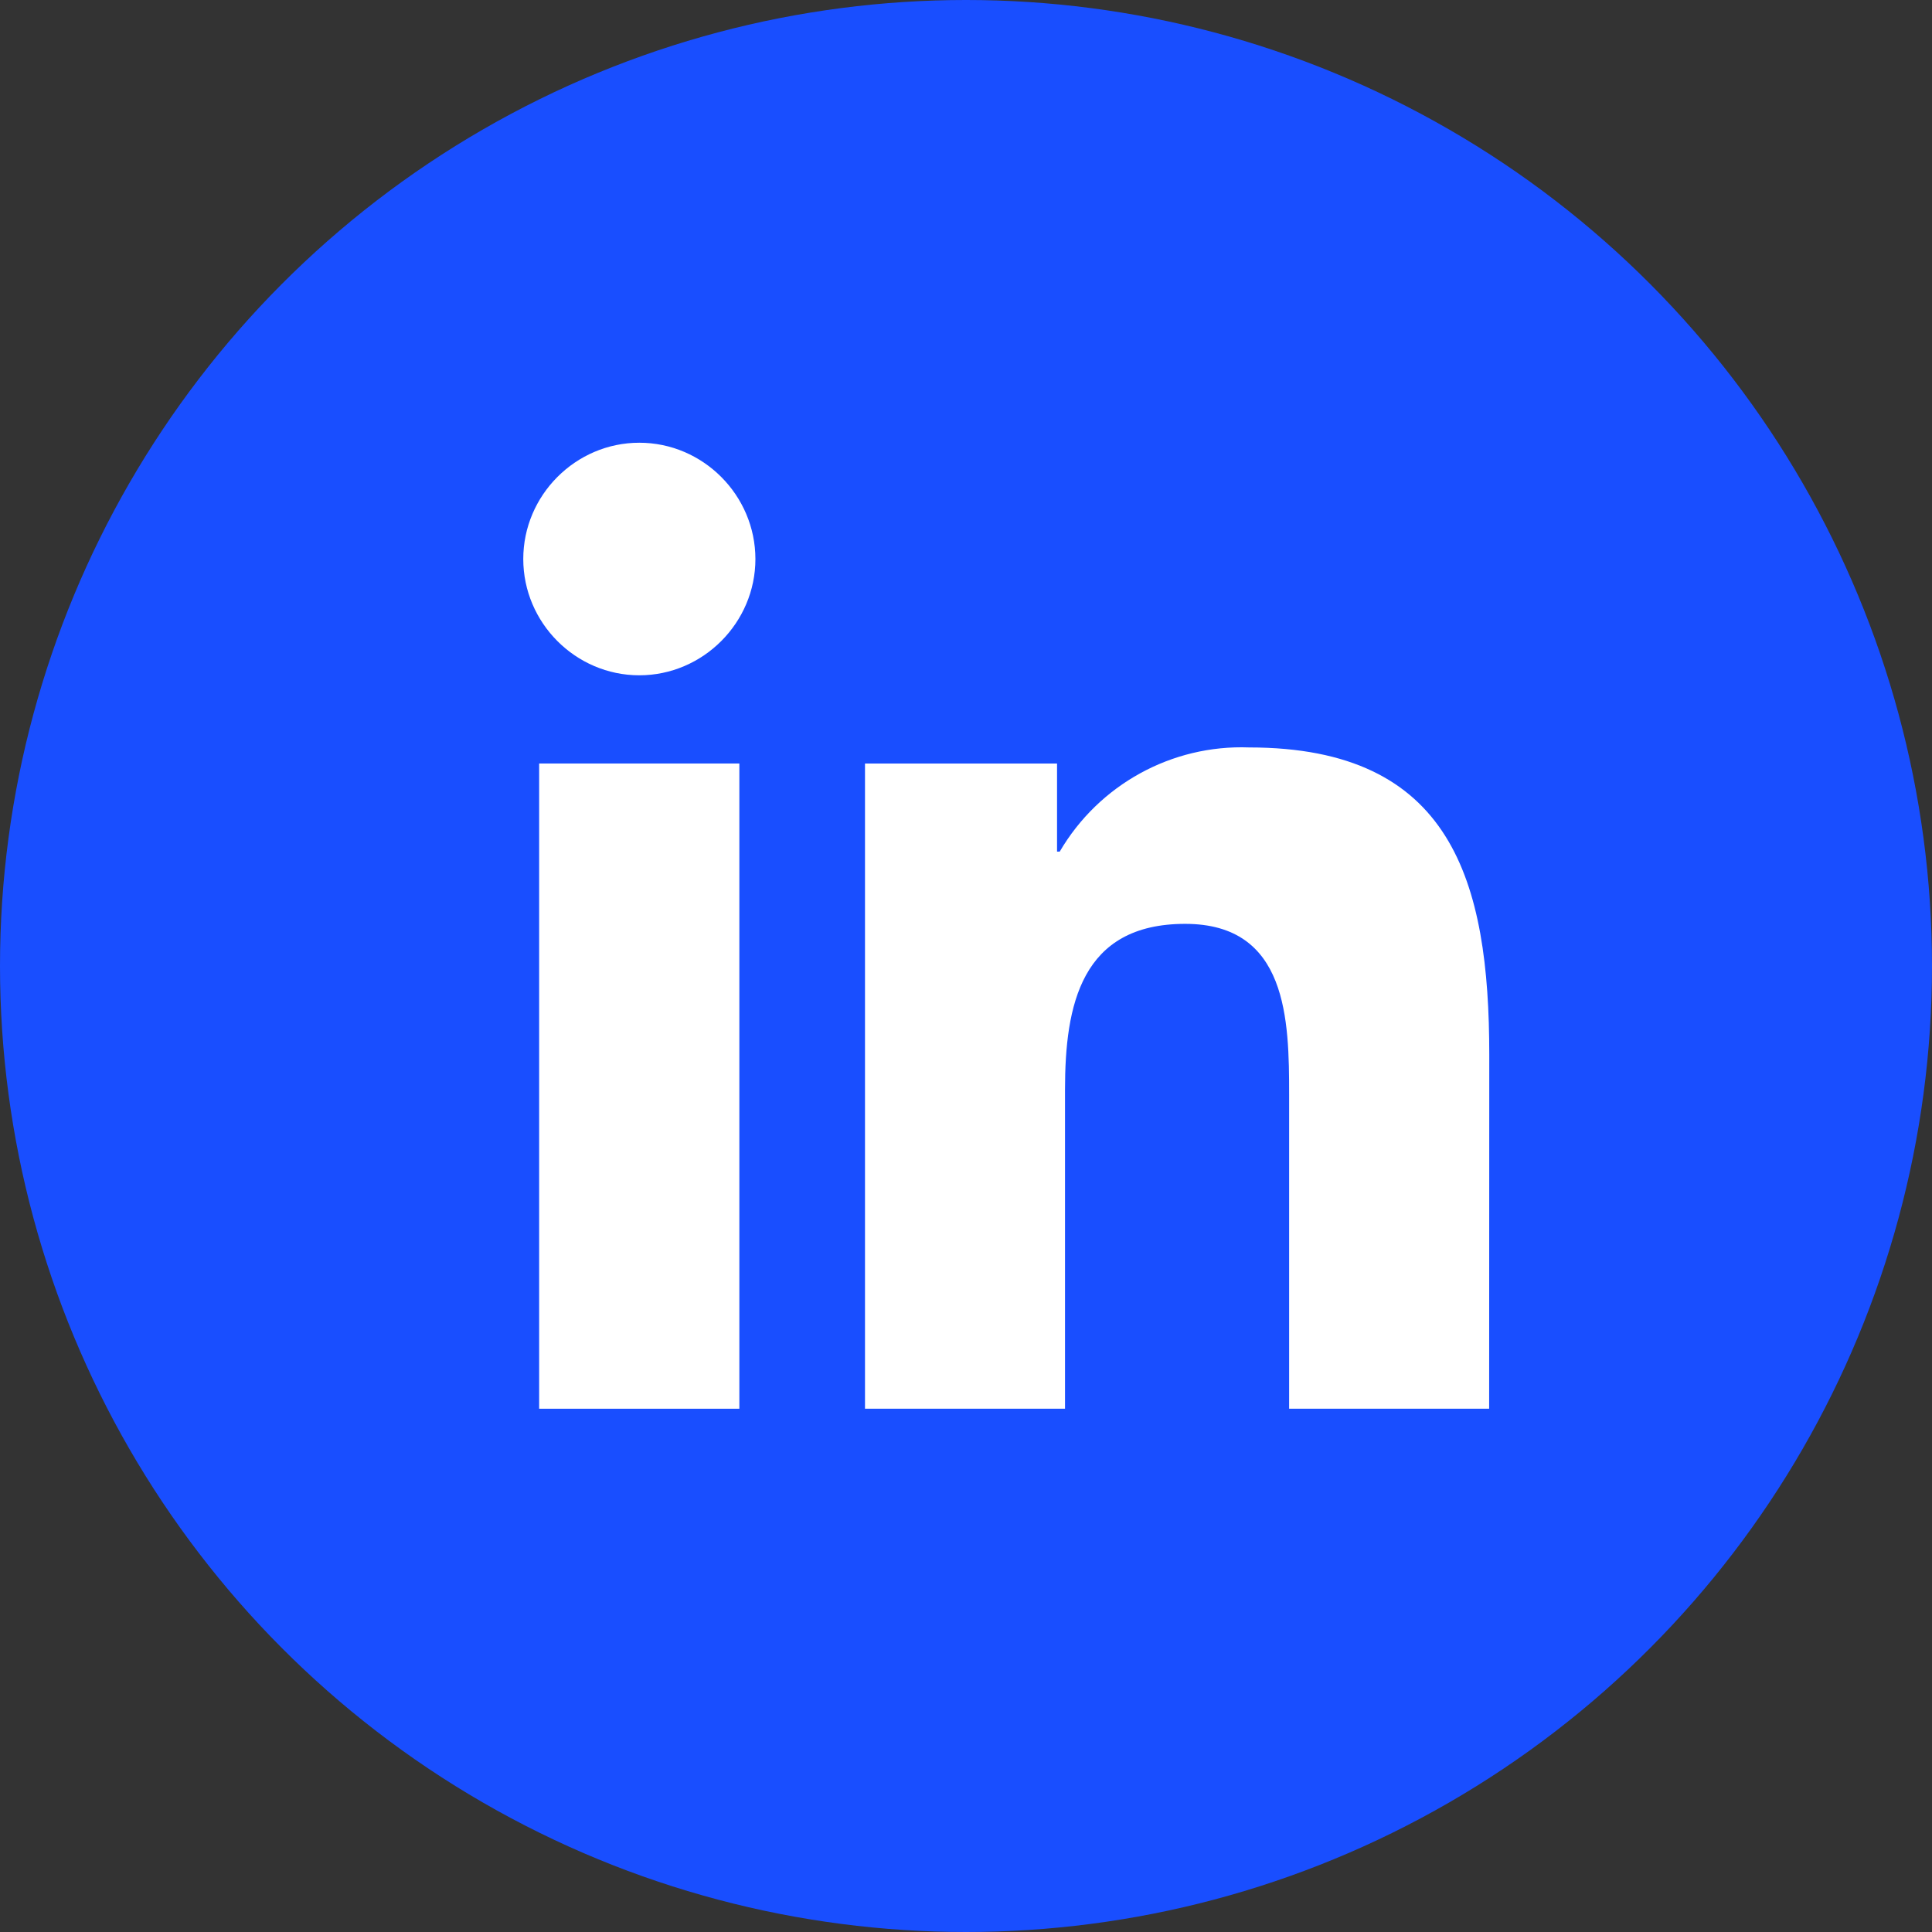 <?xml version="1.0" encoding="utf-8"?>
<svg xmlns="http://www.w3.org/2000/svg" fill="none" height="100%" overflow="visible" preserveAspectRatio="none" style="display: block;" viewBox="0 0 32 32" width="100%">
<rect x="0" y="0" width="32" height="32" fill="#333333" stroke="none"/>
<g id="Linkedin">
<circle cx="16" cy="16" fill="#194EFF" id="Box" r="16"/>
<g id="Logo">
<path d="M24.665 23.333H21.352V18.136C21.352 16.897 21.33 15.302 19.63 15.302C17.904 15.302 17.64 16.652 17.64 18.046V23.333H14.327V12.646H17.508V14.106H17.552C18.2 12.997 19.408 12.332 20.69 12.38C24.048 12.38 24.667 14.592 24.667 17.471L24.665 23.333Z" fill="white" id="Path"/>
<path d="M10.589 11.185C10.589 11.185 10.589 11.185 10.589 11.185C9.534 11.185 8.667 10.316 8.667 9.259C8.667 8.203 9.534 7.333 10.589 7.333C11.644 7.333 12.511 8.202 12.512 9.259C12.512 9.259 12.512 9.259 12.512 9.259C12.512 10.315 11.644 11.185 10.589 11.185" fill="white" id="Path_2"/>
<path d="M12.246 23.333H8.93V12.646H12.246V23.333Z" fill="white" id="Path_3"/>
</g>
</g>
</svg>